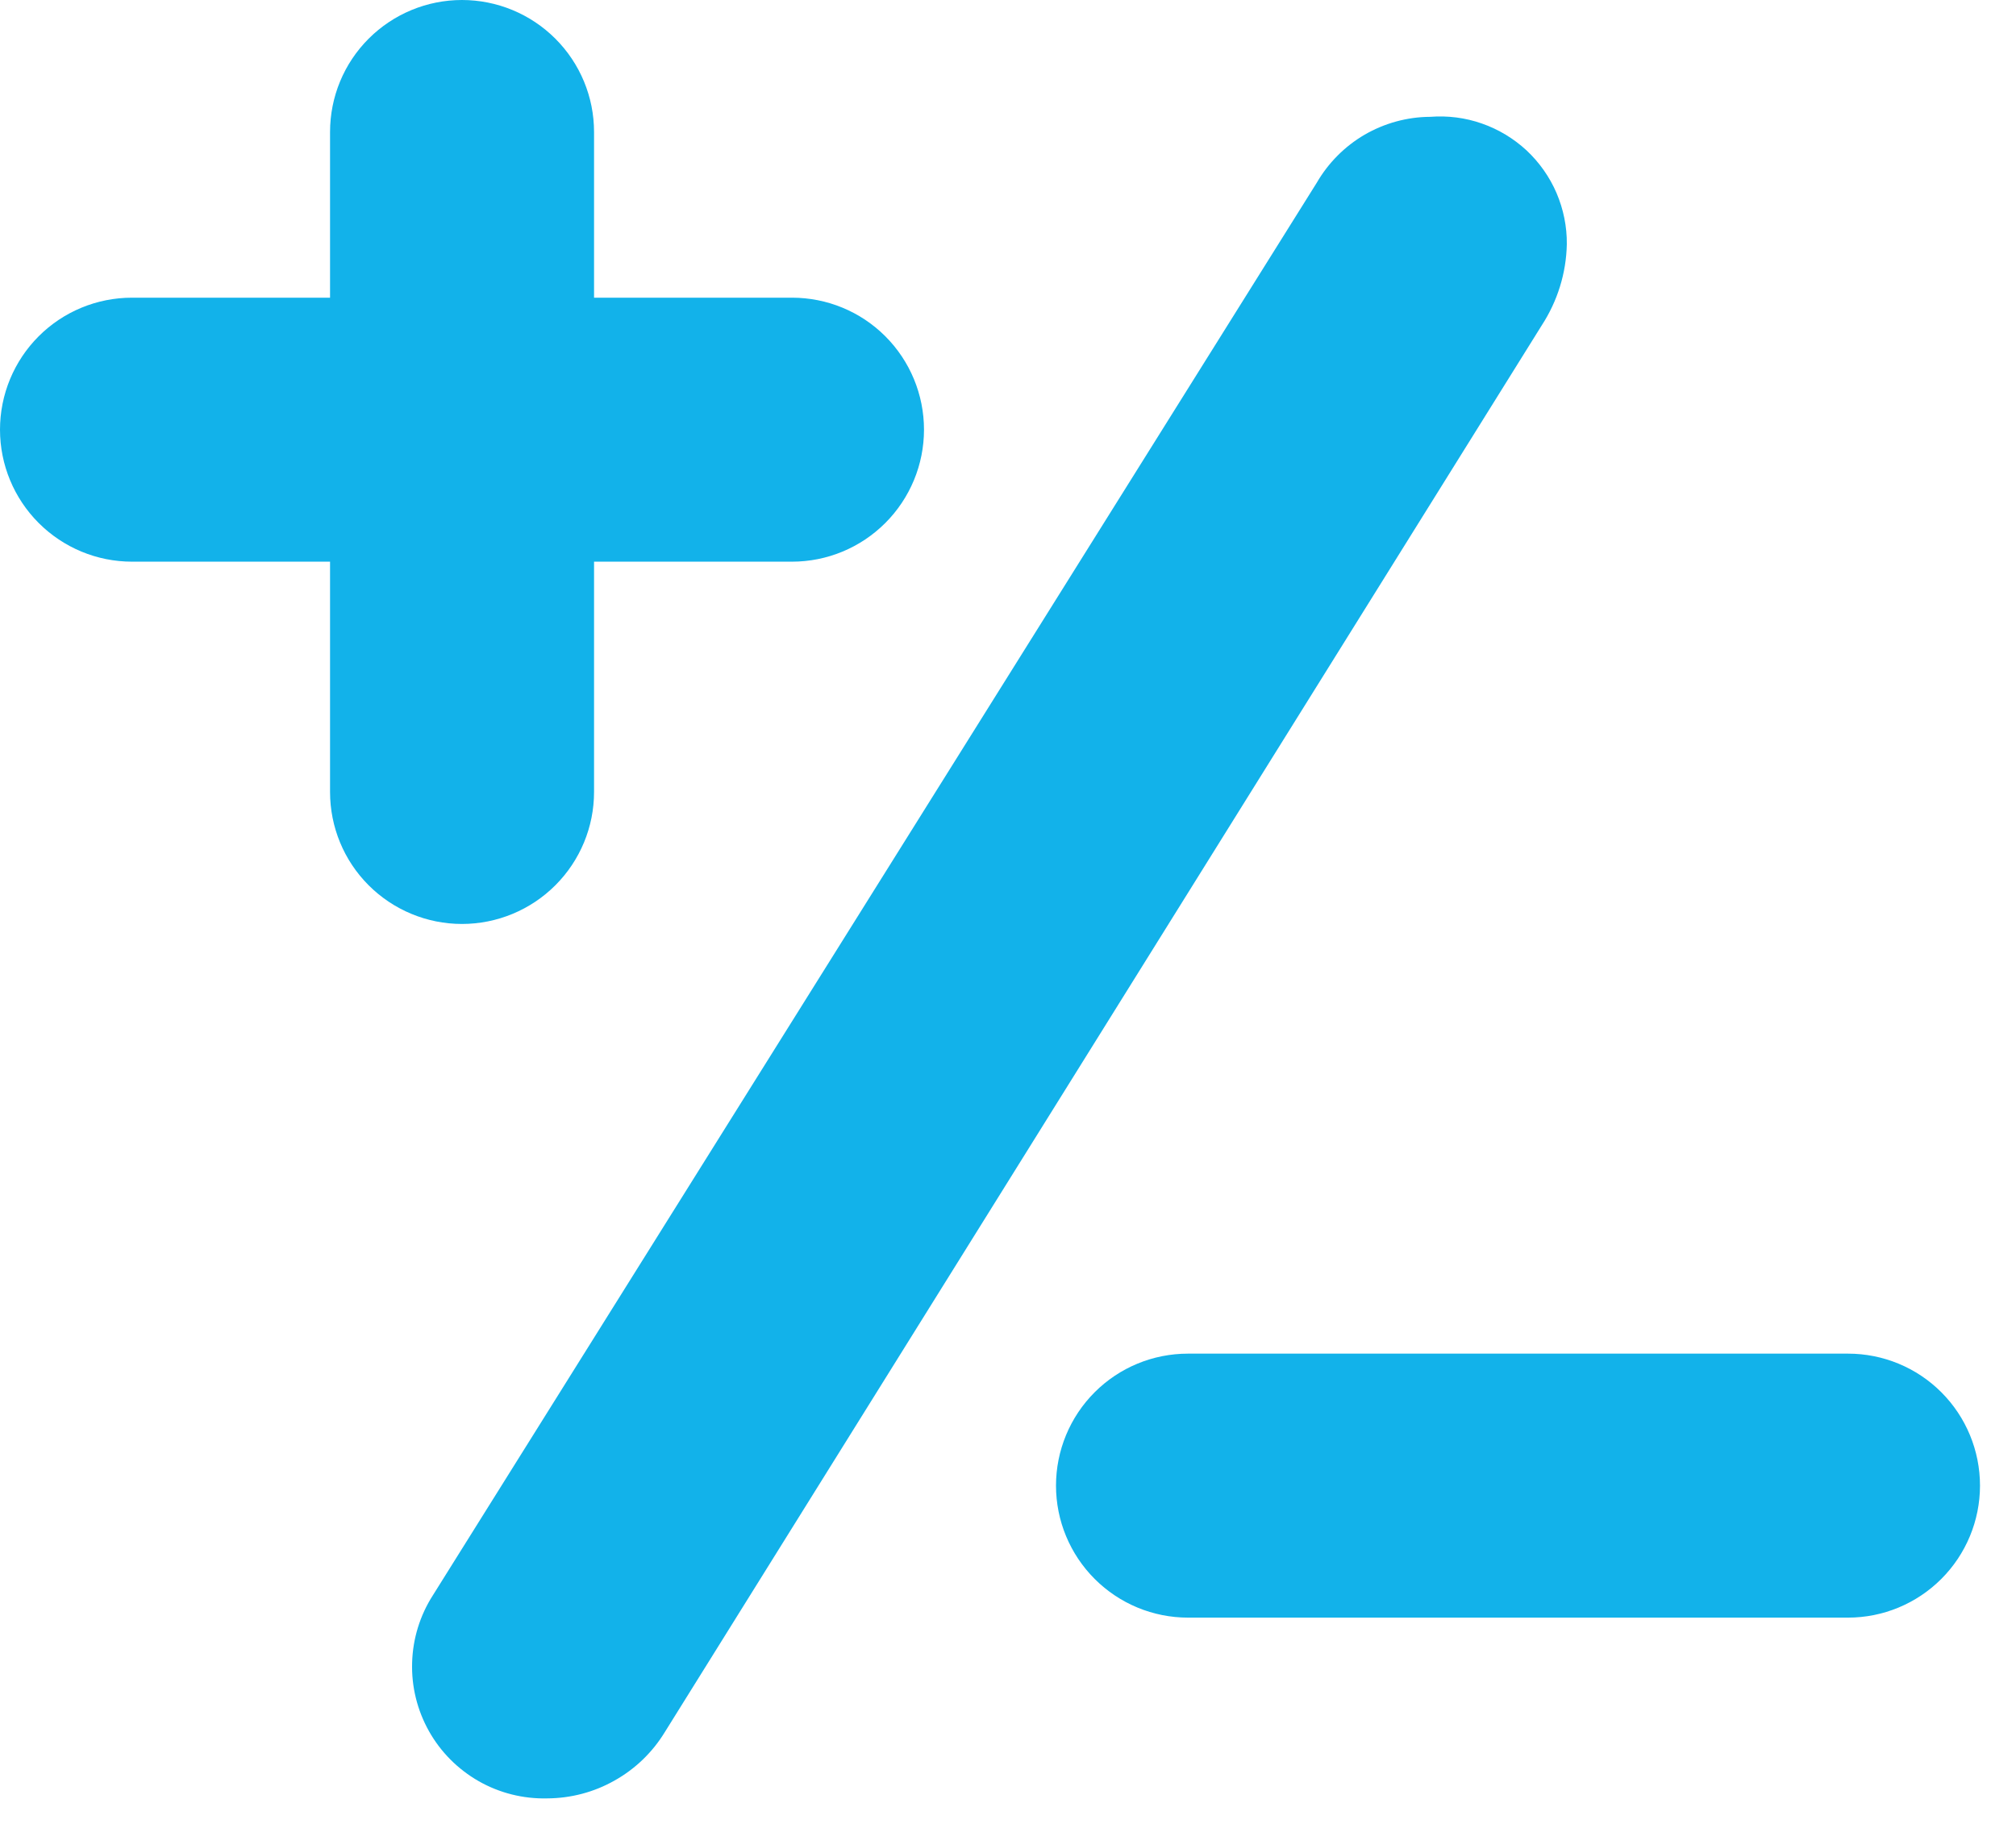 <?xml version="1.0" encoding="UTF-8"?>
<svg width="21px" height="19px" viewBox="0 0 21 19" version="1.1" xmlns="http://www.w3.org/2000/svg" xmlns:xlink="http://www.w3.org/1999/xlink">
    <title>quantity-icon</title>
    <g id="Page-1" stroke="none" stroke-width="1" fill="none" fill-rule="evenodd">
        <g id="quantity-icon" fill="#12B2EA" fill-rule="nonzero">
            <path d="M6.188,8.25 L6.188,5.851 L8.25,5.851 C8.615,5.851 8.964,5.706 9.222,5.448 C9.48,5.19 9.625,4.84 9.625,4.476 C9.625,4.111 9.48,3.761 9.222,3.503 C8.964,3.245 8.615,3.101 8.25,3.101 L6.188,3.101 L6.188,1.375 C6.188,1.01 6.043,0.661 5.785,0.403 C5.527,0.145 5.177,-1.11022302e-16 4.812,-1.11022302e-16 C4.448,-1.11022302e-16 4.098,0.145 3.84,0.403 C3.582,0.661 3.438,1.01 3.438,1.375 L3.438,3.101 L1.375,3.101 C1.01,3.101 0.661,3.245 0.403,3.503 C0.145,3.761 0,4.111 0,4.476 C0,4.84 0.145,5.19 0.403,5.448 C0.661,5.706 1.01,5.851 1.375,5.851 L3.438,5.851 L3.438,8.25 C3.438,8.615 3.582,8.964 3.84,9.222 C4.098,9.48 4.448,9.625 4.812,9.625 C5.177,9.625 5.527,9.48 5.785,9.222 C6.043,8.964 6.188,8.615 6.188,8.25 Z M19.25,14.101 L12.375,14.101 C12.01,14.101 11.661,14.245 11.403,14.503 C11.145,14.761 11,15.111 11,15.476 C11,15.84 11.145,16.19 11.403,16.448 C11.661,16.706 12.01,16.851 12.375,16.851 L19.25,16.851 C19.615,16.851 19.964,16.706 20.222,16.448 C20.48,16.19 20.625,15.84 20.625,15.476 C20.625,15.111 20.48,14.761 20.222,14.503 C19.964,14.245 19.615,14.101 19.25,14.101 Z M16.321,2.544 C16.323,2.361 16.286,2.18 16.214,2.011 C16.142,1.843 16.035,1.692 15.902,1.567 C15.768,1.443 15.609,1.347 15.437,1.287 C15.264,1.226 15.081,1.203 14.898,1.217 C14.658,1.218 14.423,1.283 14.215,1.403 C14.008,1.524 13.836,1.697 13.716,1.904 L4.51,16.617 C4.375,16.827 4.3,17.07 4.293,17.319 C4.285,17.569 4.346,17.815 4.468,18.033 C4.59,18.251 4.77,18.431 4.987,18.555 C5.203,18.678 5.45,18.74 5.699,18.734 C5.945,18.733 6.186,18.67 6.4,18.549 C6.615,18.429 6.795,18.256 6.923,18.047 L16.06,3.389 C16.224,3.137 16.315,2.845 16.321,2.544 Z" id="Shape"></path>
        </g>
    </g>
</svg>